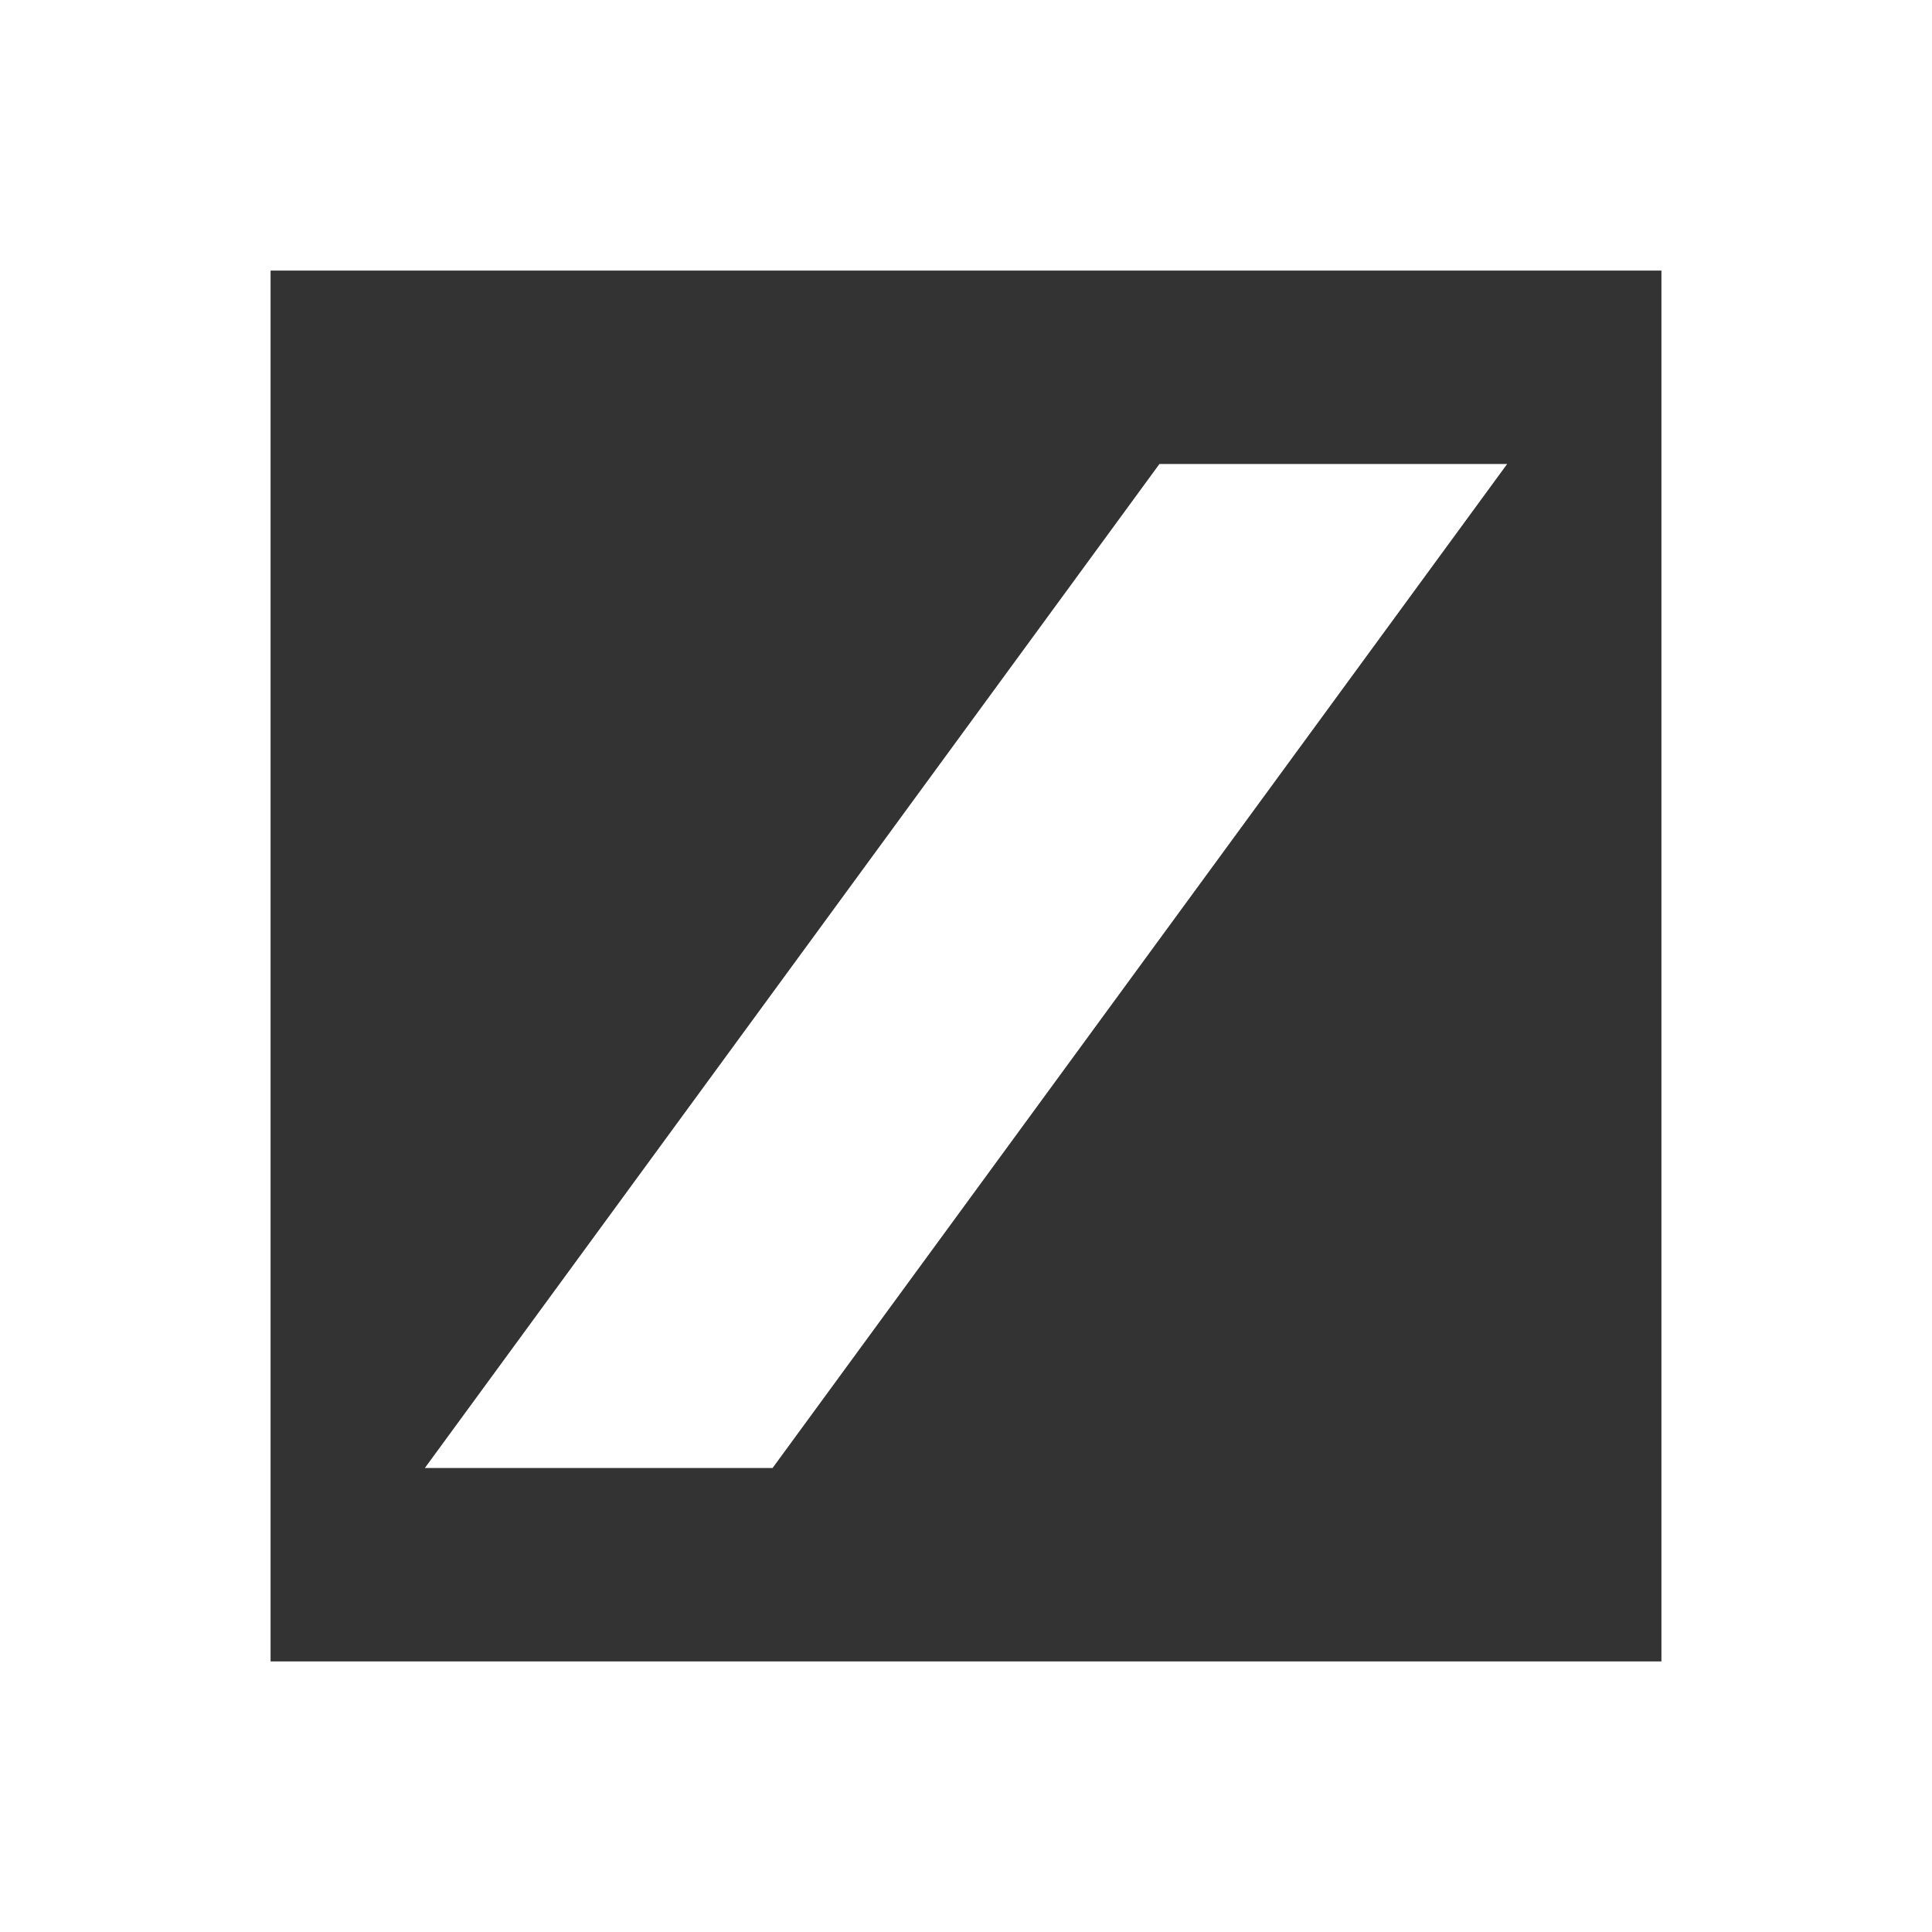 <?xml version="1.0" encoding="utf-8"?>
<!-- Generator: Adobe Illustrator 26.5.0, SVG Export Plug-In . SVG Version: 6.00 Build 0)  -->
<svg version="1.1" id="Layer_1" xmlns="http://www.w3.org/2000/svg" xmlns:xlink="http://www.w3.org/1999/xlink" x="0px" y="0px"
	 viewBox="0 0 167.8 167.8" style="enable-background:new 0 0 167.8 167.8;" xml:space="preserve">
<rect x="0" y="0" width="167.8" height="167.8" fill="#333333" stroke="none"/>
<style type="text/css">
	.st0{fill-rule:evenodd;clip-rule:evenodd;fill:#FFFFFF;}
</style>
<g id="Symbols">
	<g id="Plantilla_x2F_Landing_x2F_Header_x2F_Desktop-1440" transform="translate(-1367, -24)">
		<g id="Logos_x2F_Isotype-DB" transform="translate(1367, 24)">
			<path id="Combined-Shape" class="st0" d="M167.8,0v167.8H0V0H167.8z M144.3,23.5H23.5v120.8h120.8V23.5z M130.9,40.3l-63.8,87.2
				H36.9l63.8-87.2H130.9z"/>
		</g>
	</g>
</g>
</svg>
